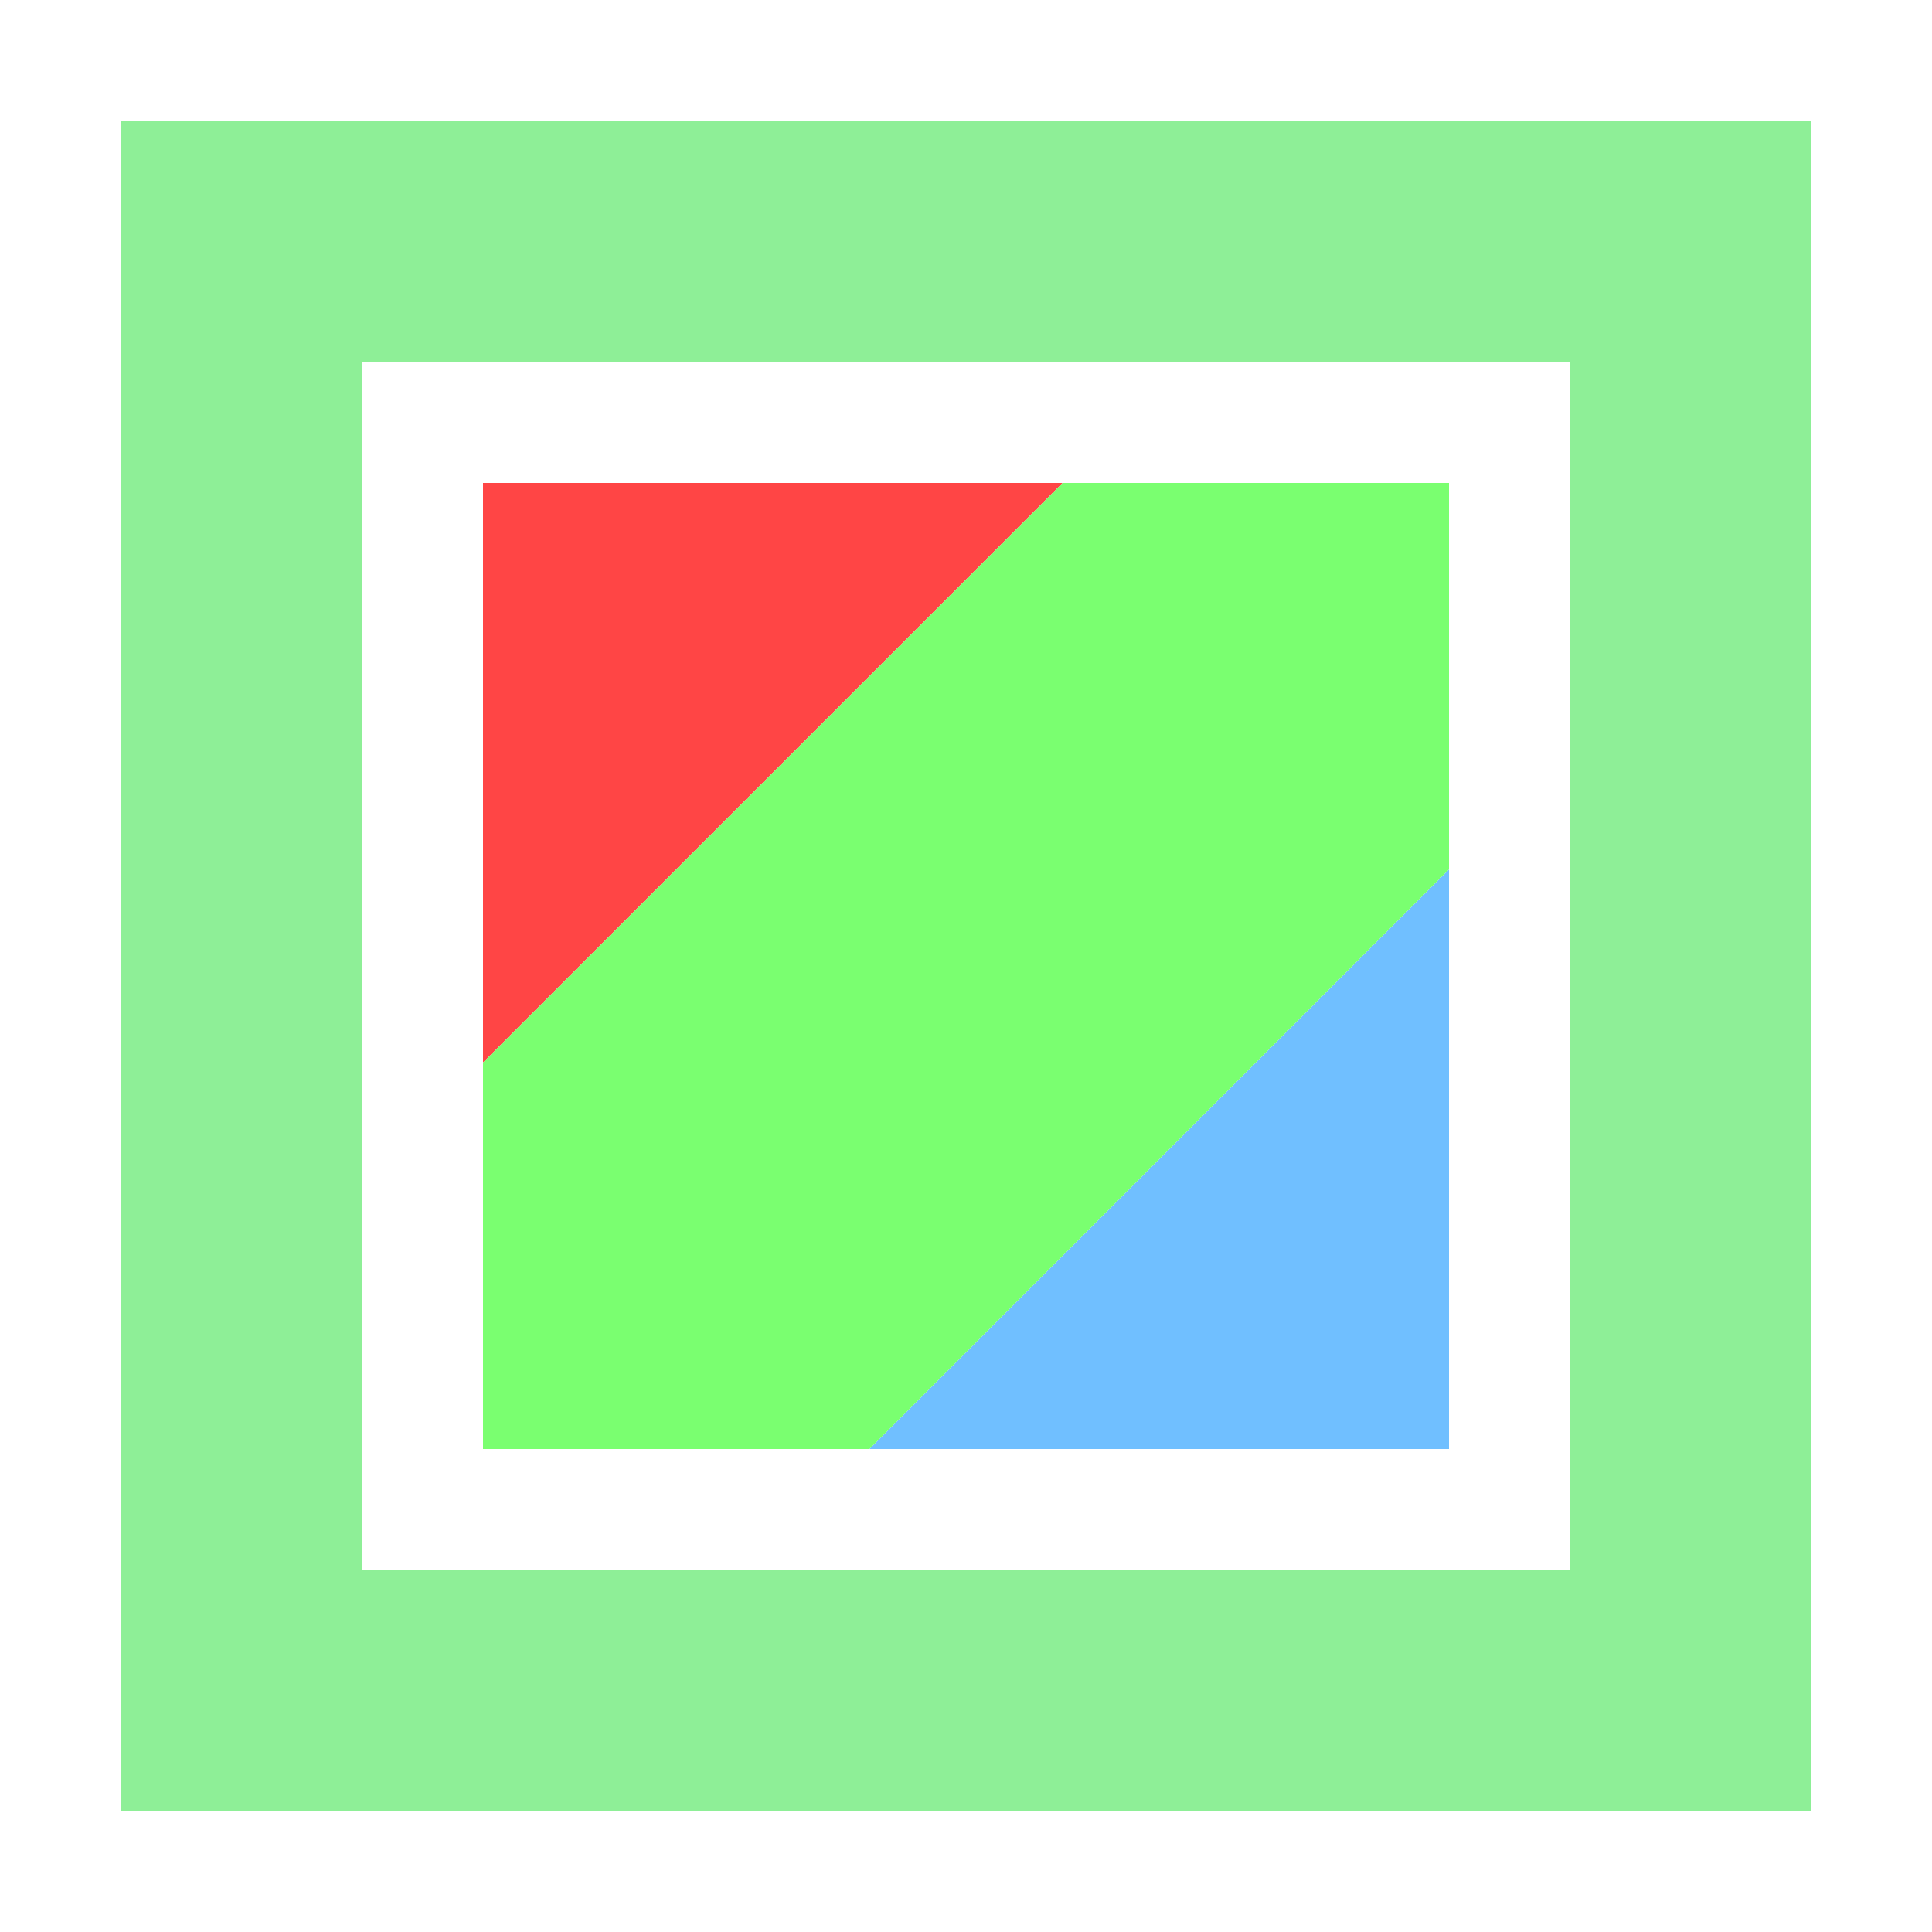 <svg height="16" viewBox="0 0 16 16" width="16" xmlns="http://www.w3.org/2000/svg"><g transform="translate(0 -1036.4)"><path d="m1 1v14h14v-14zm2 2h10v10h-10z" fill="#8eef97" transform="translate(0 1036.4)"/><g fill-rule="evenodd"><path d="m12 1048.4h-4.8l4.8-4.8z" fill="#70bfff"/><path d="m4 1040.4h4.8l-4.8 4.8z" fill="#ff4545"/><path d="m4 1048.4v-3.2l4.8-4.8h3.2v3.2l-4.8 4.8z" fill="#7aff70"/></g></g></svg>
